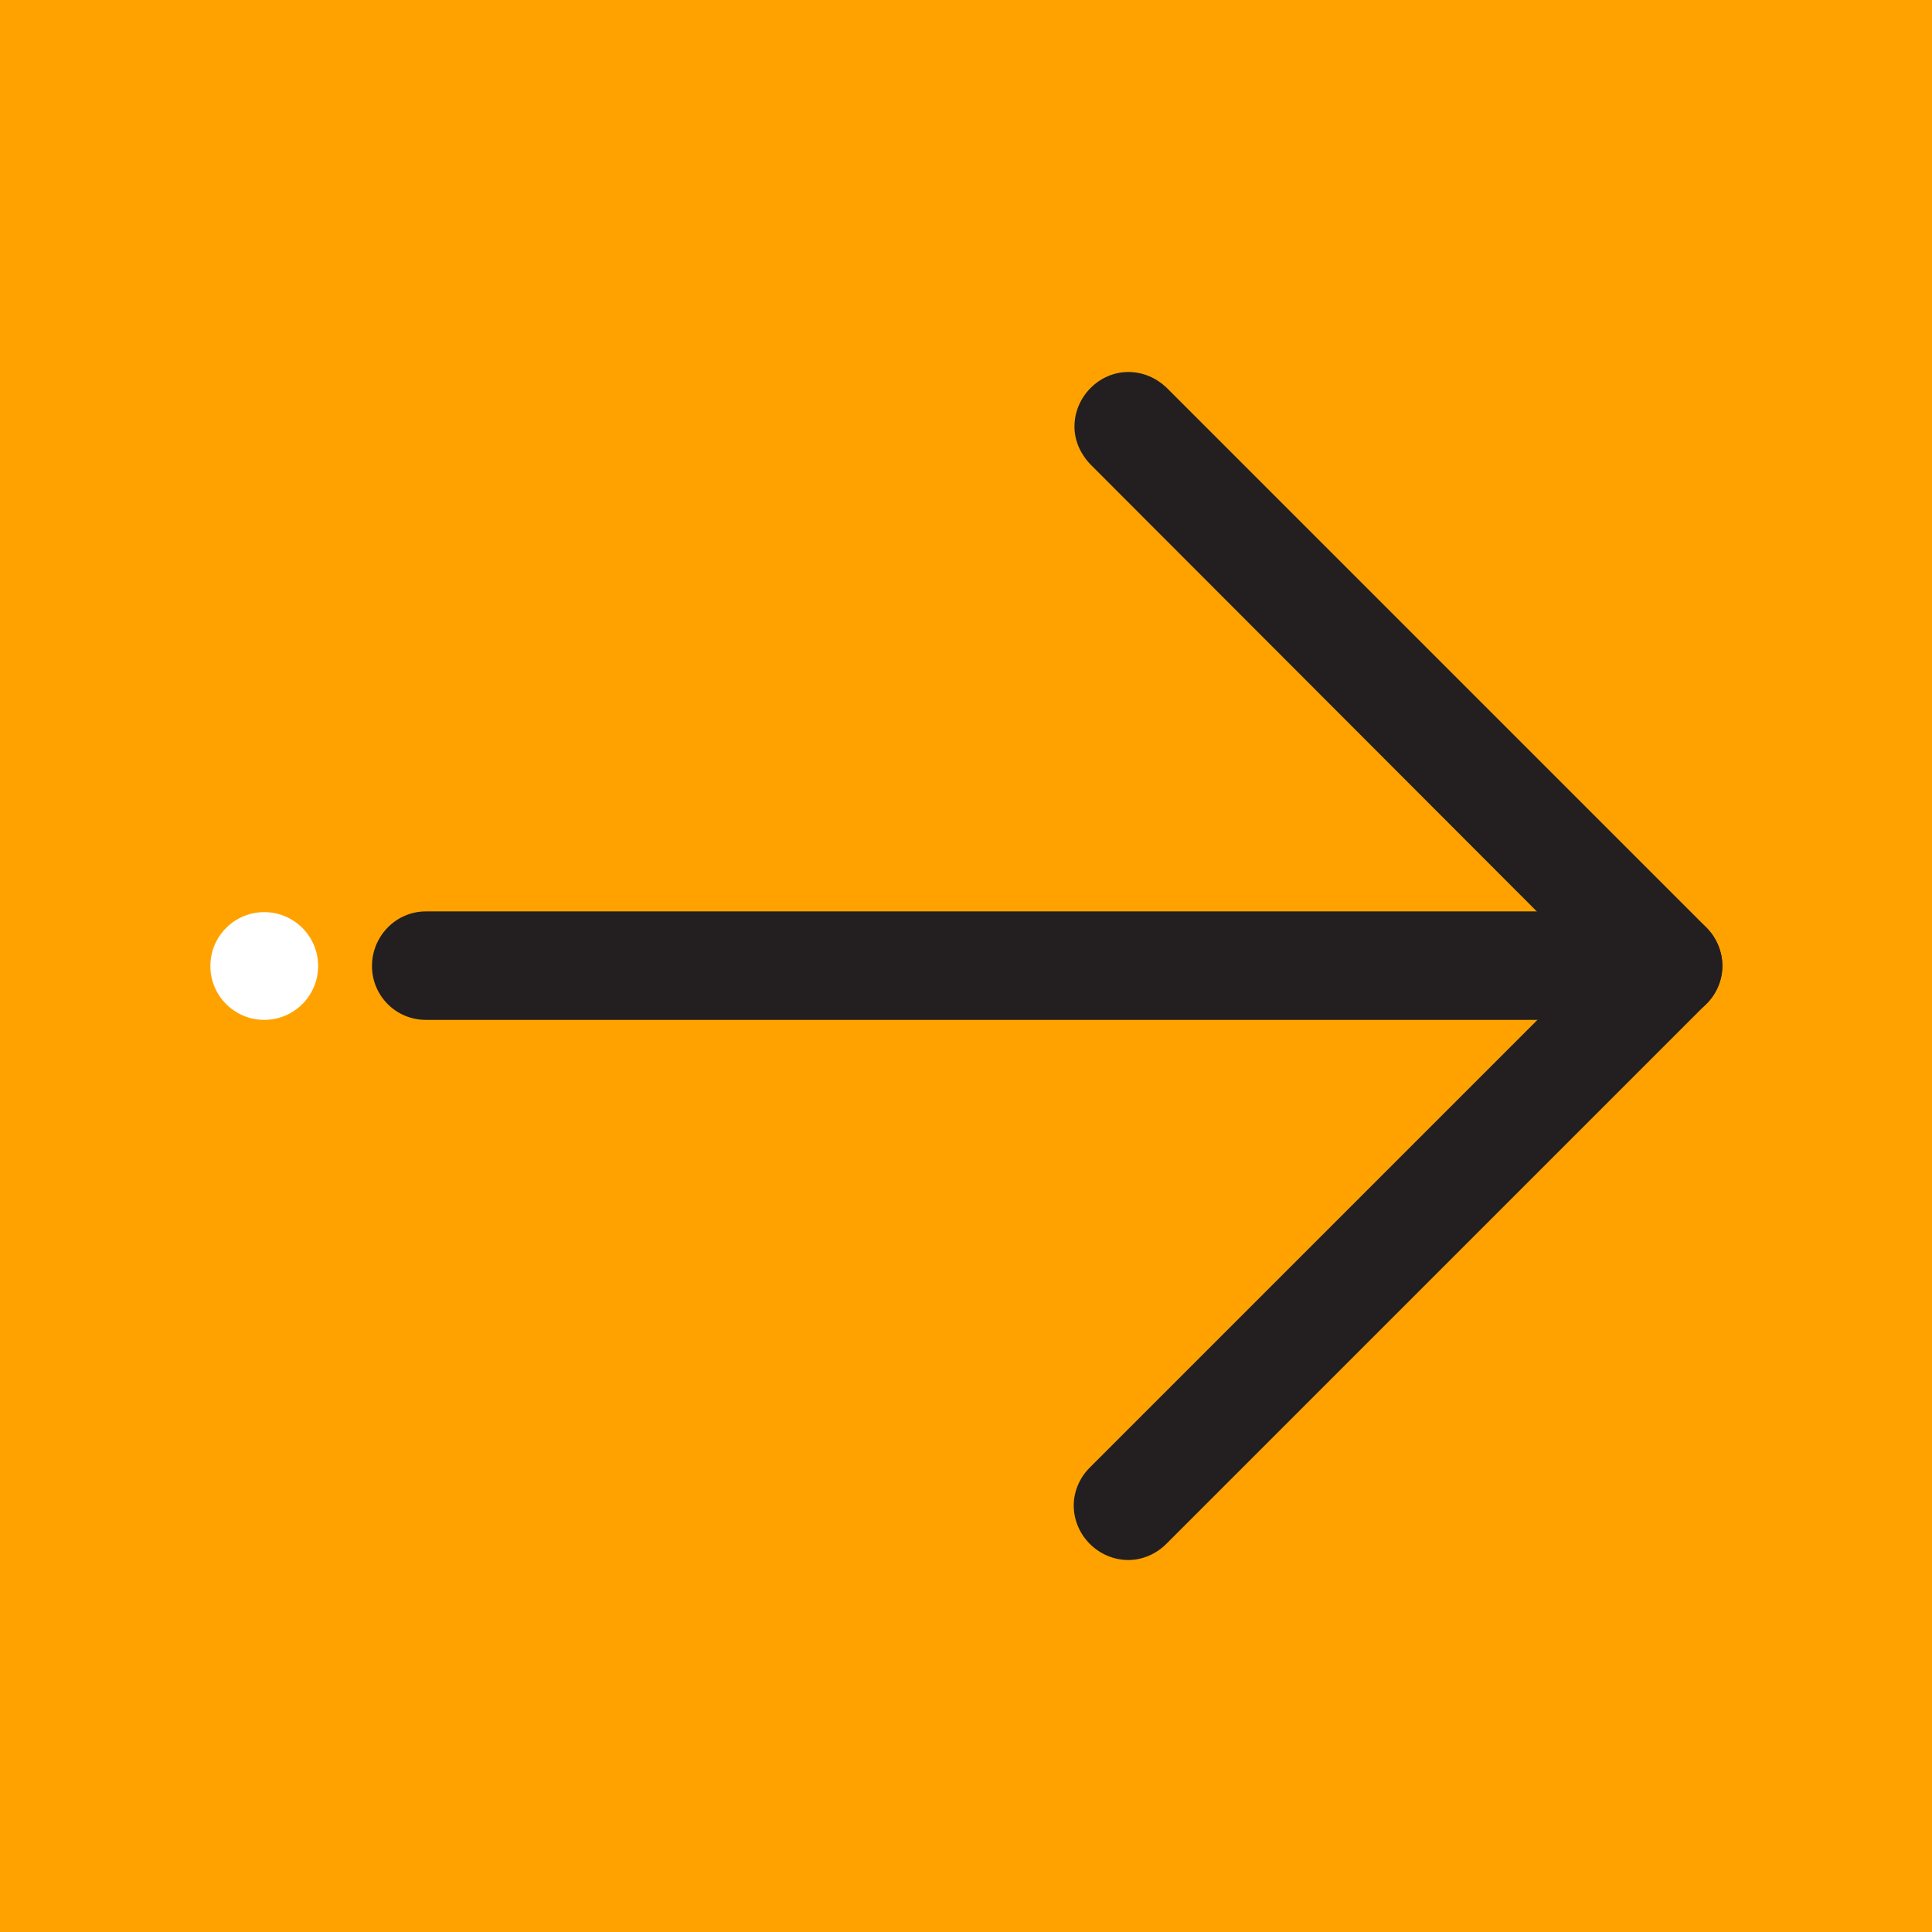 <?xml version="1.0" encoding="UTF-8"?> <svg xmlns="http://www.w3.org/2000/svg" xmlns:xlink="http://www.w3.org/1999/xlink" xmlns:xodm="http://www.corel.com/coreldraw/odm/2003" xml:space="preserve" width="500px" height="500px" version="1.1" style="shape-rendering:geometricPrecision; text-rendering:geometricPrecision; image-rendering:optimizeQuality; fill-rule:evenodd; clip-rule:evenodd" viewBox="0 0 26.54 26.54"> <defs> <style type="text/css"> .fil0 {fill:#FFA200} .fil1 {fill:#231F20;fill-rule:nonzero} .fil2 {fill:white;fill-rule:nonzero} </style> </defs> <g id="Слой_x0020_1">  <rect class="fil0" width="26.54" height="26.54"></rect> <path class="fil1" d="M15.5 21.43c-0.41,0 -0.75,-0.34 -0.75,-0.75 0,-0.19 0.08,-0.38 0.22,-0.52l6.89 -6.89 -6.89 -6.9c-0.13,-0.14 -0.21,-0.32 -0.21,-0.51 0,-0.41 0.34,-0.75 0.74,-0.75 0.2,0 0.38,0.08 0.52,0.21l7.42 7.42c0.14,0.14 0.22,0.33 0.22,0.53 0,0.19 -0.08,0.38 -0.22,0.52l-7.42 7.42c-0.14,0.14 -0.33,0.22 -0.52,0.22 0,0 0,0 0,0l0 0z"></path> <path class="fil1" d="M22.91 14.01l-17.06 0c-0.41,0 -0.74,-0.33 -0.74,-0.74 0,-0.41 0.33,-0.75 0.74,-0.75l17.06 0c0.41,0 0.75,0.34 0.75,0.75 0,0.41 -0.34,0.74 -0.75,0.74l0 0z"></path> <circle class="fil2" cx="3.63" cy="13.27" r="0.74"></circle> </g> </svg> 